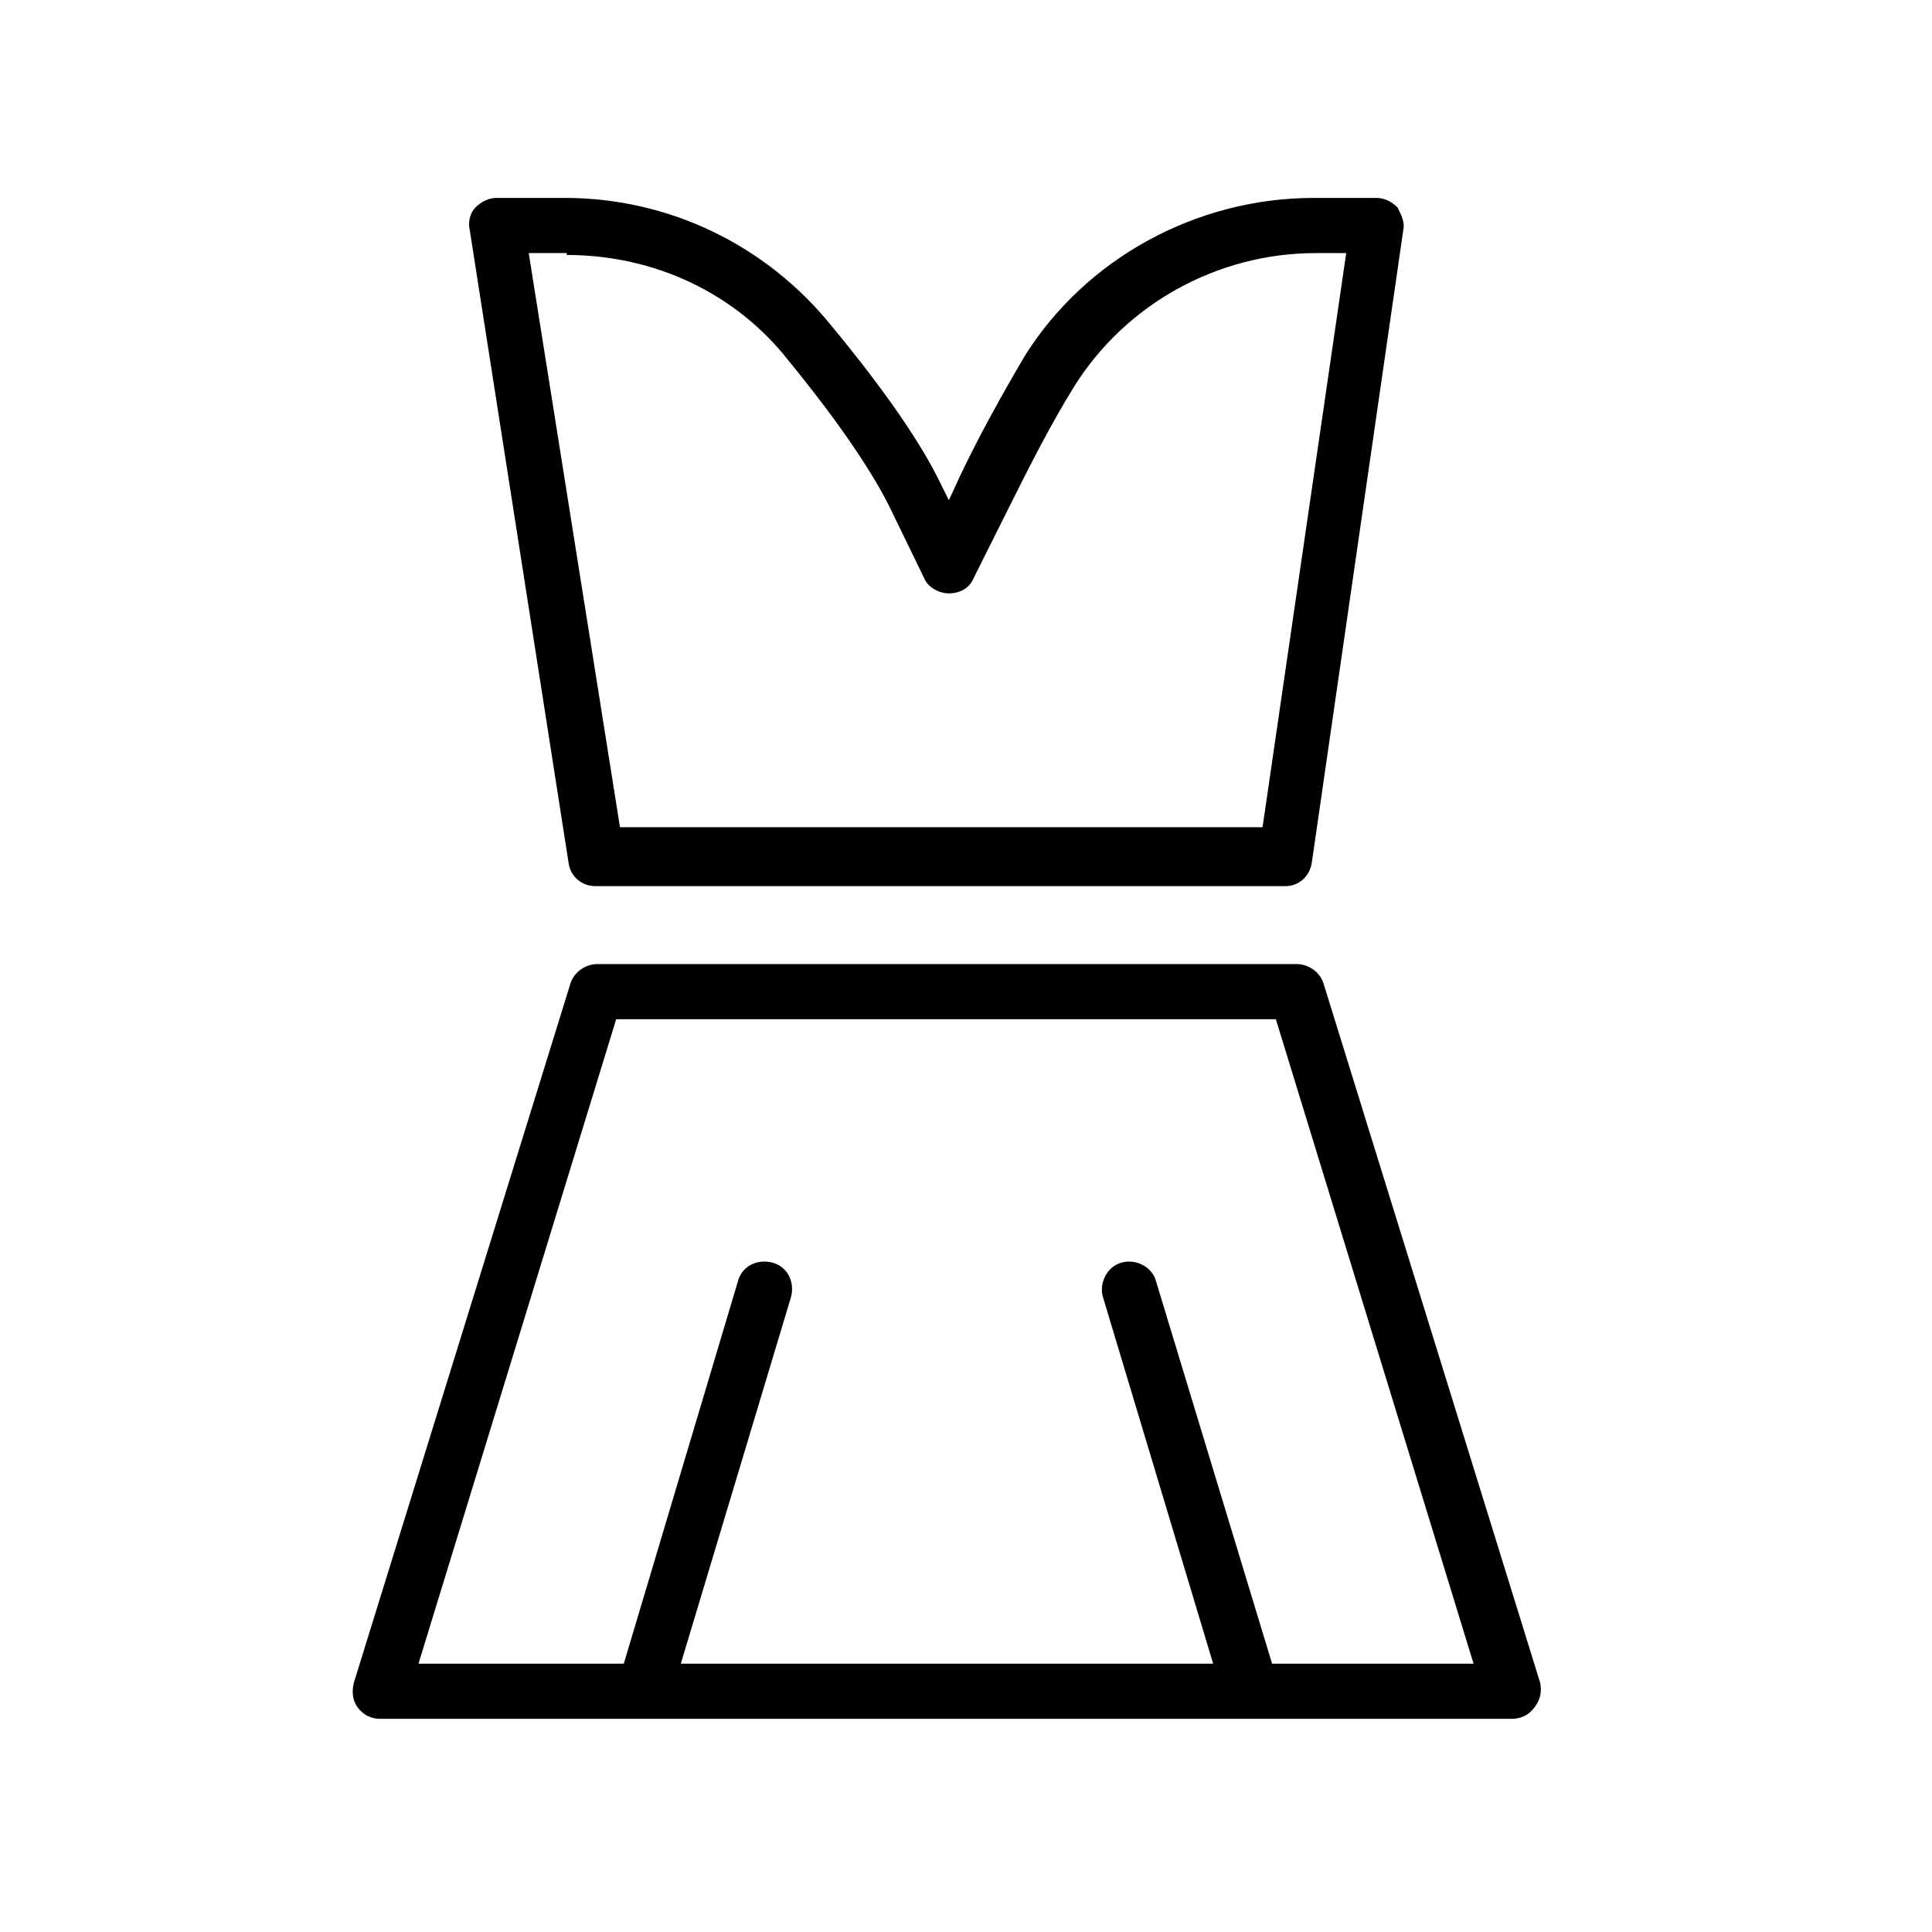 <?xml version="1.0" encoding="UTF-8"?>
<!-- Uploaded to: ICON Repo, www.iconrepo.com, Generator: ICON Repo Mixer Tools -->
<svg fill="#000000" width="800px" height="800px" version="1.1" viewBox="144 144 512 512" xmlns="http://www.w3.org/2000/svg">
 <g>
  <path d="m552.15 589.93-57.434-185.4c-1.008-3.023-4.031-5.039-7.055-5.039l-185.4 0.004c-3.023 0-6.047 2.016-7.055 5.039l-57.43 185.4c-0.504 2.016-0.504 4.535 1.008 6.551s3.527 3.023 6.047 3.023h299.77c2.519 0 4.535-1.008 6.047-3.023 1.508-2.016 2.012-4.031 1.508-6.551zm-71.035-5.035-30.734-101.27c-1.008-4.031-5.543-6.047-9.07-5.039-4.031 1.008-6.047 5.543-5.039 9.07l29.223 97.234h-141.07l29.223-97.234c1.008-4.031-1.008-8.062-5.039-9.07s-8.062 1.008-9.07 5.039l-30.227 101.27h-54.41l52.395-170.79h174.82l52.395 170.79z"/>
  <path d="m294.7 372.79c0.504 3.527 3.527 6.047 7.055 6.047h182.88c3.527 0 6.551-2.519 7.055-6.551l24.184-167.27c0.504-2.016-0.504-4.031-1.512-6.047-1.512-1.512-3.527-2.519-5.543-2.519h-16.625c-31.234 0-60.457 16.121-76.578 41.816-6.551 11.082-12.594 22.168-17.129 31.738l-3.023 6.551-2.016-4.031c-5.039-10.578-14.609-24.688-29.223-42.32-17.129-21.16-42.824-33.754-70.535-33.754h-18.137c-2.016 0-4.031 1.008-5.543 2.519-1.512 1.512-2.016 4.031-1.512 6.047zm-0.504-161.22c23.176 0 44.84 10.078 58.945 28.215 13.602 16.625 22.672 30.23 27.207 39.801l8.566 17.633c1.008 2.519 4.031 4.031 6.551 4.031 3.023 0 5.543-1.512 6.551-4.031l10.078-20.152c4.535-9.07 10.078-20.152 16.625-30.73 13.602-21.664 37.785-35.266 63.984-35.266l8.055-0.004-22.168 152.15-170.29-0.004-24.184-152.15 10.078 0.004z"/>
 </g>
</svg>